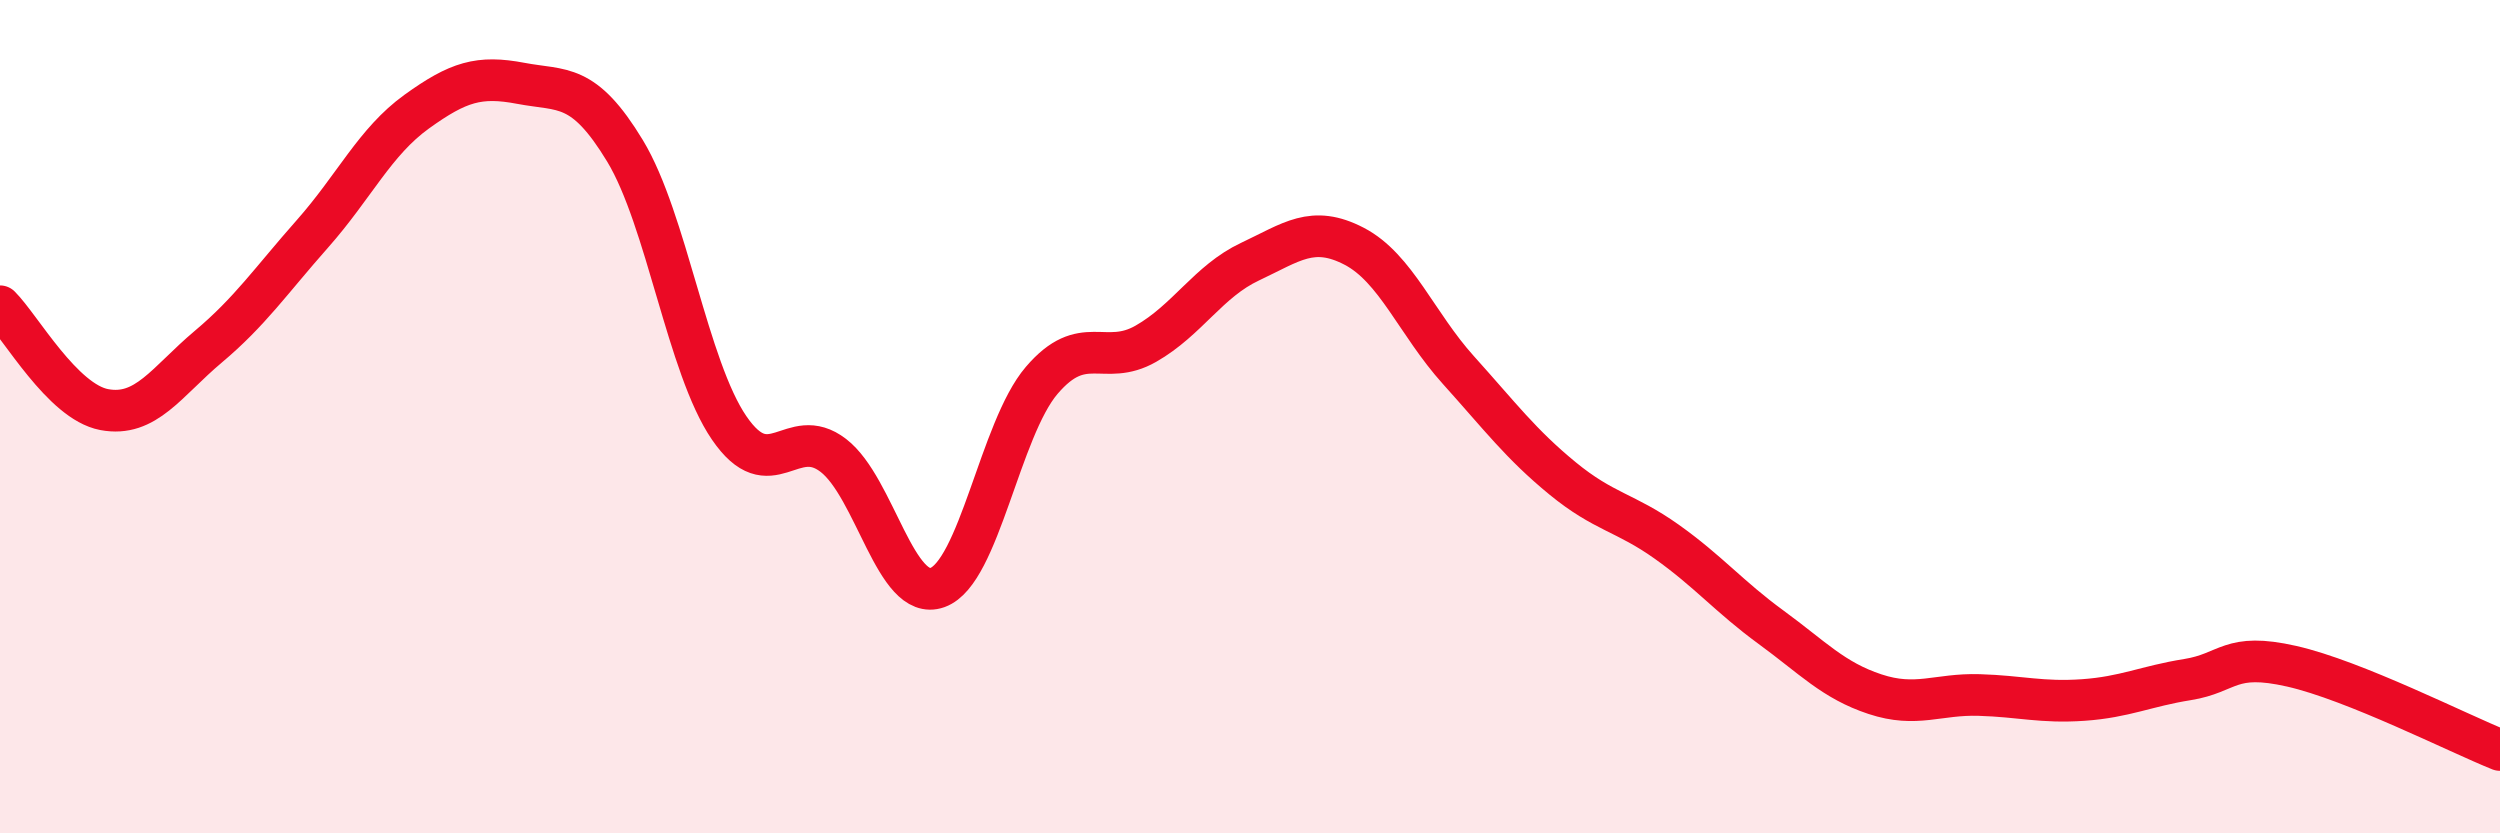 
    <svg width="60" height="20" viewBox="0 0 60 20" xmlns="http://www.w3.org/2000/svg">
      <path
        d="M 0,7.35 C 0.5,7.85 1.5,9.64 2.5,9.83 C 3.5,10.02 4,9.16 5,8.32 C 6,7.48 6.5,6.74 7.5,5.61 C 8.5,4.48 9,3.4 10,2.68 C 11,1.96 11.5,1.81 12.5,2 C 13.5,2.19 14,1.97 15,3.62 C 16,5.27 16.5,8.81 17.5,10.27 C 18.5,11.73 19,10.16 20,10.93 C 21,11.7 21.5,14.46 22.5,14.1 C 23.5,13.74 24,10.3 25,9.13 C 26,7.96 26.5,8.82 27.5,8.25 C 28.5,7.68 29,6.75 30,6.28 C 31,5.81 31.5,5.39 32.5,5.91 C 33.5,6.43 34,7.77 35,8.88 C 36,9.99 36.5,10.66 37.5,11.48 C 38.5,12.3 39,12.29 40,13 C 41,13.71 41.5,14.32 42.5,15.05 C 43.5,15.78 44,16.33 45,16.66 C 46,16.99 46.5,16.65 47.5,16.68 C 48.5,16.71 49,16.87 50,16.8 C 51,16.73 51.5,16.47 52.5,16.31 C 53.5,16.15 53.5,15.65 55,15.99 C 56.5,16.33 59,17.6 60,18L60 20L0 20Z"
        fill="#EB0A25"
        opacity="0.1"
        stroke-linecap="round"
        stroke-linejoin="round"
      />
      <path
        d="M 0,7.35 C 0.5,7.85 1.5,9.64 2.5,9.83 C 3.5,10.02 4,9.16 5,8.32 C 6,7.48 6.5,6.74 7.5,5.61 C 8.5,4.48 9,3.4 10,2.68 C 11,1.96 11.5,1.81 12.5,2 C 13.5,2.19 14,1.97 15,3.62 C 16,5.27 16.5,8.81 17.5,10.27 C 18.5,11.73 19,10.16 20,10.93 C 21,11.7 21.5,14.46 22.5,14.1 C 23.5,13.74 24,10.3 25,9.13 C 26,7.96 26.5,8.82 27.5,8.25 C 28.5,7.68 29,6.75 30,6.28 C 31,5.81 31.5,5.39 32.5,5.91 C 33.5,6.43 34,7.77 35,8.88 C 36,9.99 36.5,10.66 37.5,11.48 C 38.5,12.3 39,12.29 40,13 C 41,13.71 41.5,14.32 42.5,15.05 C 43.5,15.78 44,16.33 45,16.66 C 46,16.99 46.5,16.65 47.5,16.68 C 48.5,16.71 49,16.87 50,16.8 C 51,16.73 51.5,16.47 52.5,16.31 C 53.5,16.15 53.5,15.65 55,15.99 C 56.5,16.33 59,17.6 60,18"
        stroke="#EB0A25"
        stroke-width="1"
        fill="none"
        stroke-linecap="round"
        stroke-linejoin="round"
      />
    </svg>
  